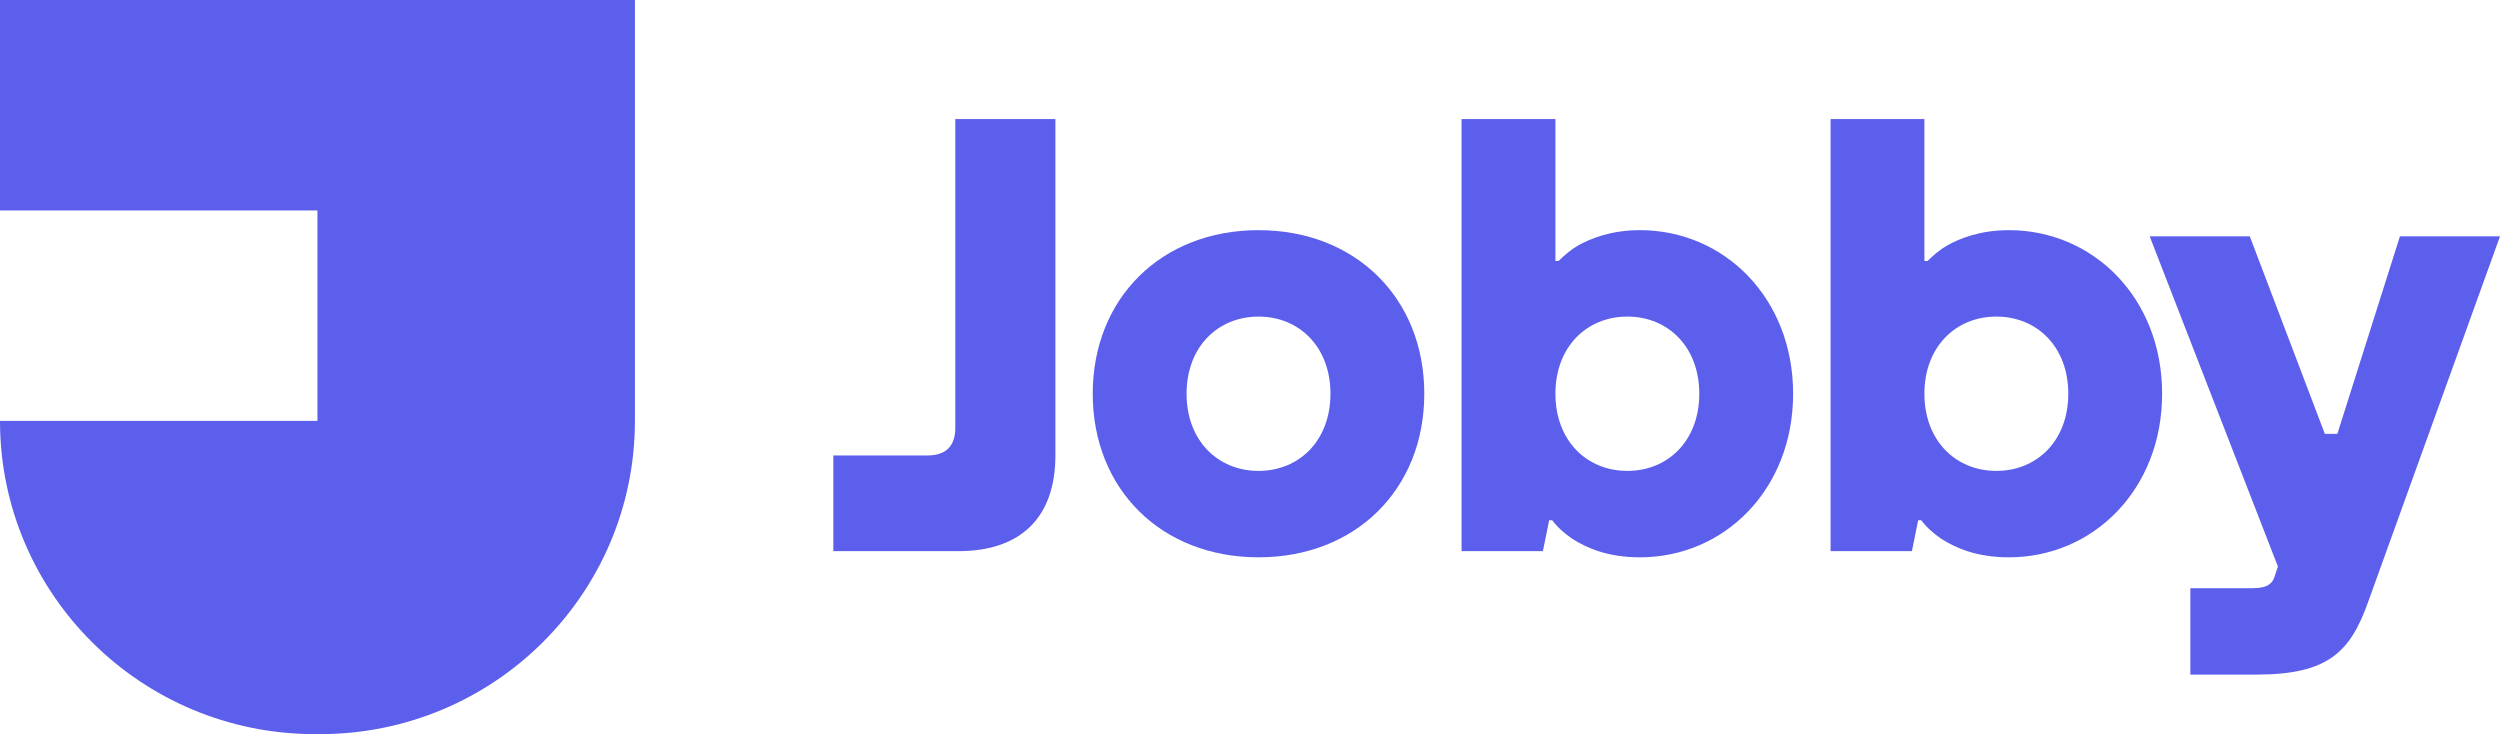 <?xml version="1.0" encoding="UTF-8"?> <svg xmlns="http://www.w3.org/2000/svg" width="126" height="37" viewBox="0 0 126 37" fill="none"> <path d="M42 27.778H48.306C51.458 27.778 53.192 26.067 53.192 22.956V6H48.148V21.556C48.148 22.489 47.675 22.956 46.729 22.956H42V27.778Z" fill="#5C5EEC"></path> <path d="M63.429 28.089C68.316 28.089 71.784 24.667 71.784 19.844C71.784 15.022 68.316 11.6 63.429 11.6C58.542 11.6 55.074 15.022 55.074 19.844C55.074 24.667 58.542 28.089 63.429 28.089ZM63.429 23.733C61.38 23.733 59.803 22.209 59.803 19.844C59.803 17.48 61.38 15.956 63.429 15.956C65.478 15.956 67.055 17.48 67.055 19.844C67.055 22.209 65.478 23.733 63.429 23.733Z" fill="#5C5EEC"></path> <path d="M73.663 27.778H77.762L78.077 26.222H78.235C78.487 26.564 78.834 26.876 79.244 27.156C79.969 27.622 81.041 28.089 82.649 28.089C86.905 28.089 90.373 24.667 90.373 19.844C90.373 15.022 86.905 11.6 82.649 11.6C81.23 11.6 80.19 12.004 79.528 12.378C79.149 12.596 78.834 12.876 78.55 13.156H78.393V6H73.663V27.778ZM82.018 23.733C79.969 23.733 78.393 22.209 78.393 19.844C78.393 17.48 79.969 15.956 82.018 15.956C84.068 15.956 85.644 17.48 85.644 19.844C85.644 22.209 84.068 23.733 82.018 23.733Z" fill="#5C5EEC"></path> <path d="M92.261 27.778H96.36L96.675 26.222H96.833C97.085 26.564 97.432 26.876 97.842 27.156C98.567 27.622 99.639 28.089 101.247 28.089C105.503 28.089 108.971 24.667 108.971 19.844C108.971 15.022 105.503 11.6 101.247 11.6C99.828 11.6 98.788 12.004 98.126 12.378C97.747 12.596 97.432 12.876 97.148 13.156H96.99V6H92.261V27.778ZM100.616 23.733C98.567 23.733 96.99 22.209 96.99 19.844C96.99 17.48 98.567 15.956 100.616 15.956C102.666 15.956 104.242 17.48 104.242 19.844C104.242 22.209 102.666 23.733 100.616 23.733Z" fill="#5C5EEC"></path> <path d="M110.394 34H113.704C117.33 34 118.465 32.88 119.379 30.267L126 11.911H120.956L117.803 21.867H117.172L113.389 11.911H108.344L114.808 28.556L114.65 29.022C114.555 29.364 114.335 29.644 113.546 29.644H110.394V34Z" fill="#5C5EEC"></path> <path d="M16 0H0V10.607H16V21.213H0C0 29.932 7.108 37 15.876 37H16.124C24.892 37 32 29.932 32 21.213V0H16Z" fill="#5C5EEC"></path> </svg> 